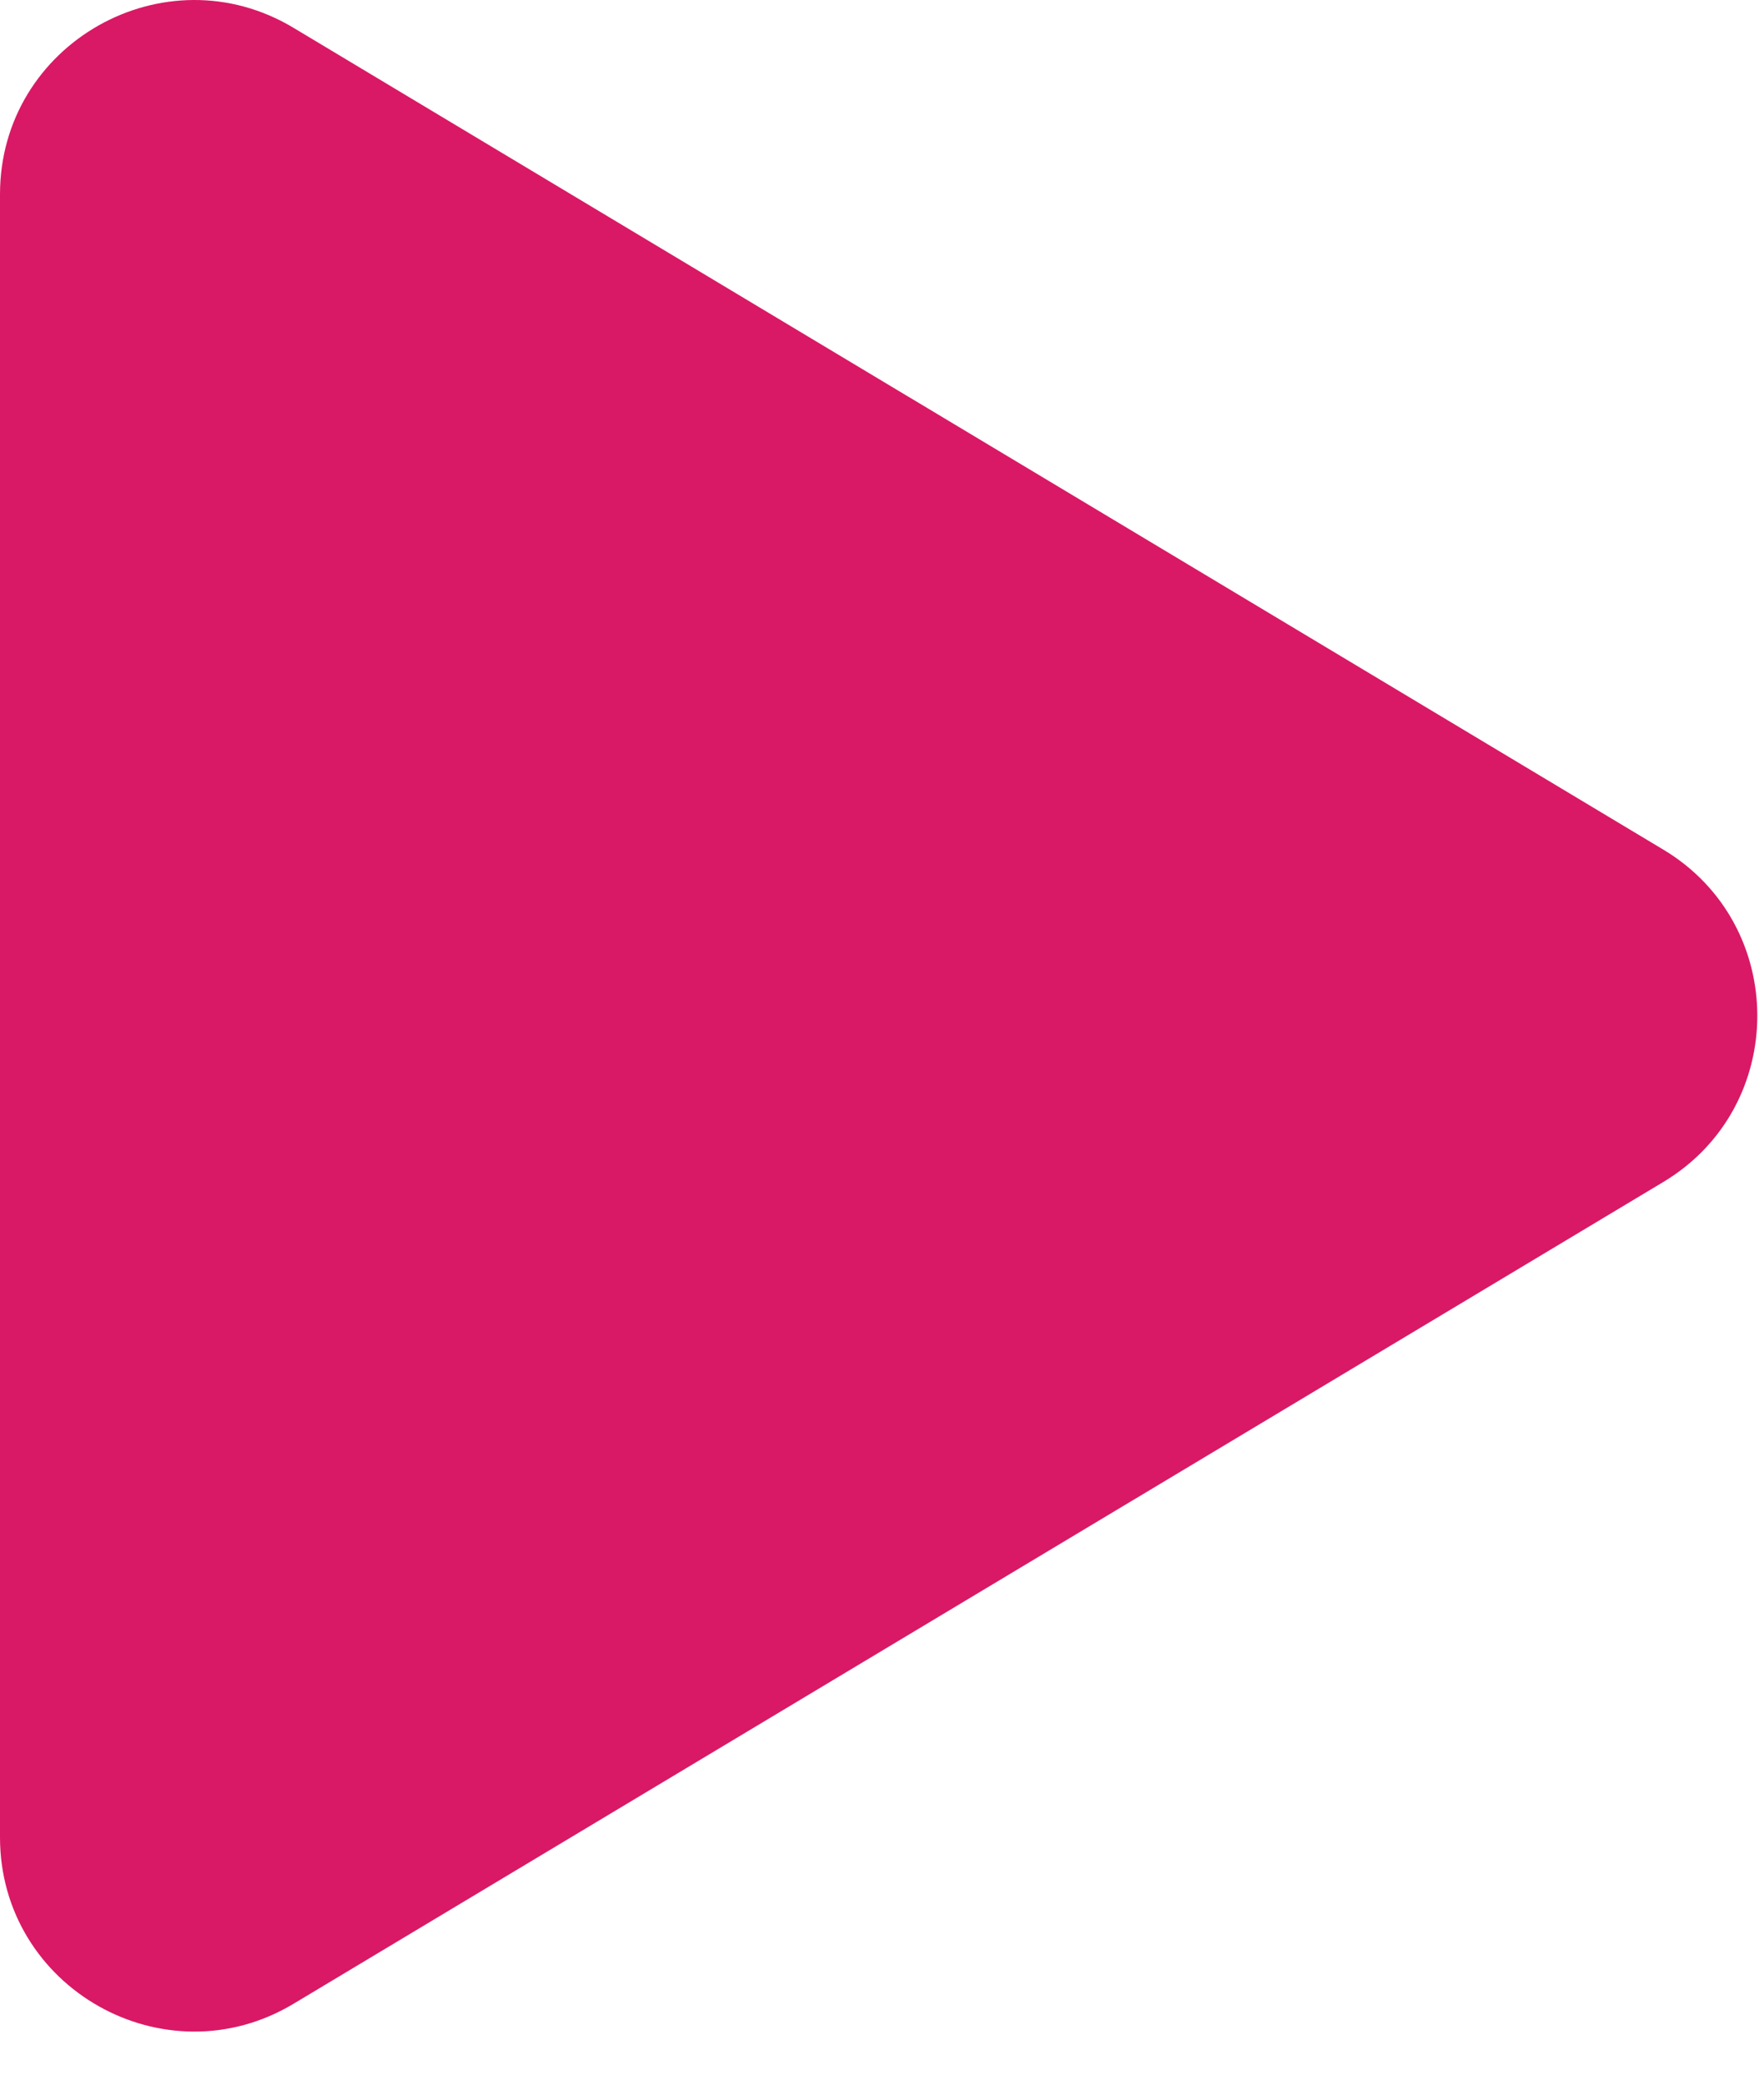 <svg width="22" height="26" viewBox="0 0 22 26" fill="none" xmlns="http://www.w3.org/2000/svg">
<path fill-rule="evenodd" clip-rule="evenodd" d="M3.664 24.989L20.742 14.743C22.308 13.806 22.308 11.532 20.742 10.595L3.664 0.349C2.055 -0.62 0 0.544 0 2.423V22.915C0 24.794 2.055 25.958 3.664 24.989Z" fill="#D91965"/>
</svg>
